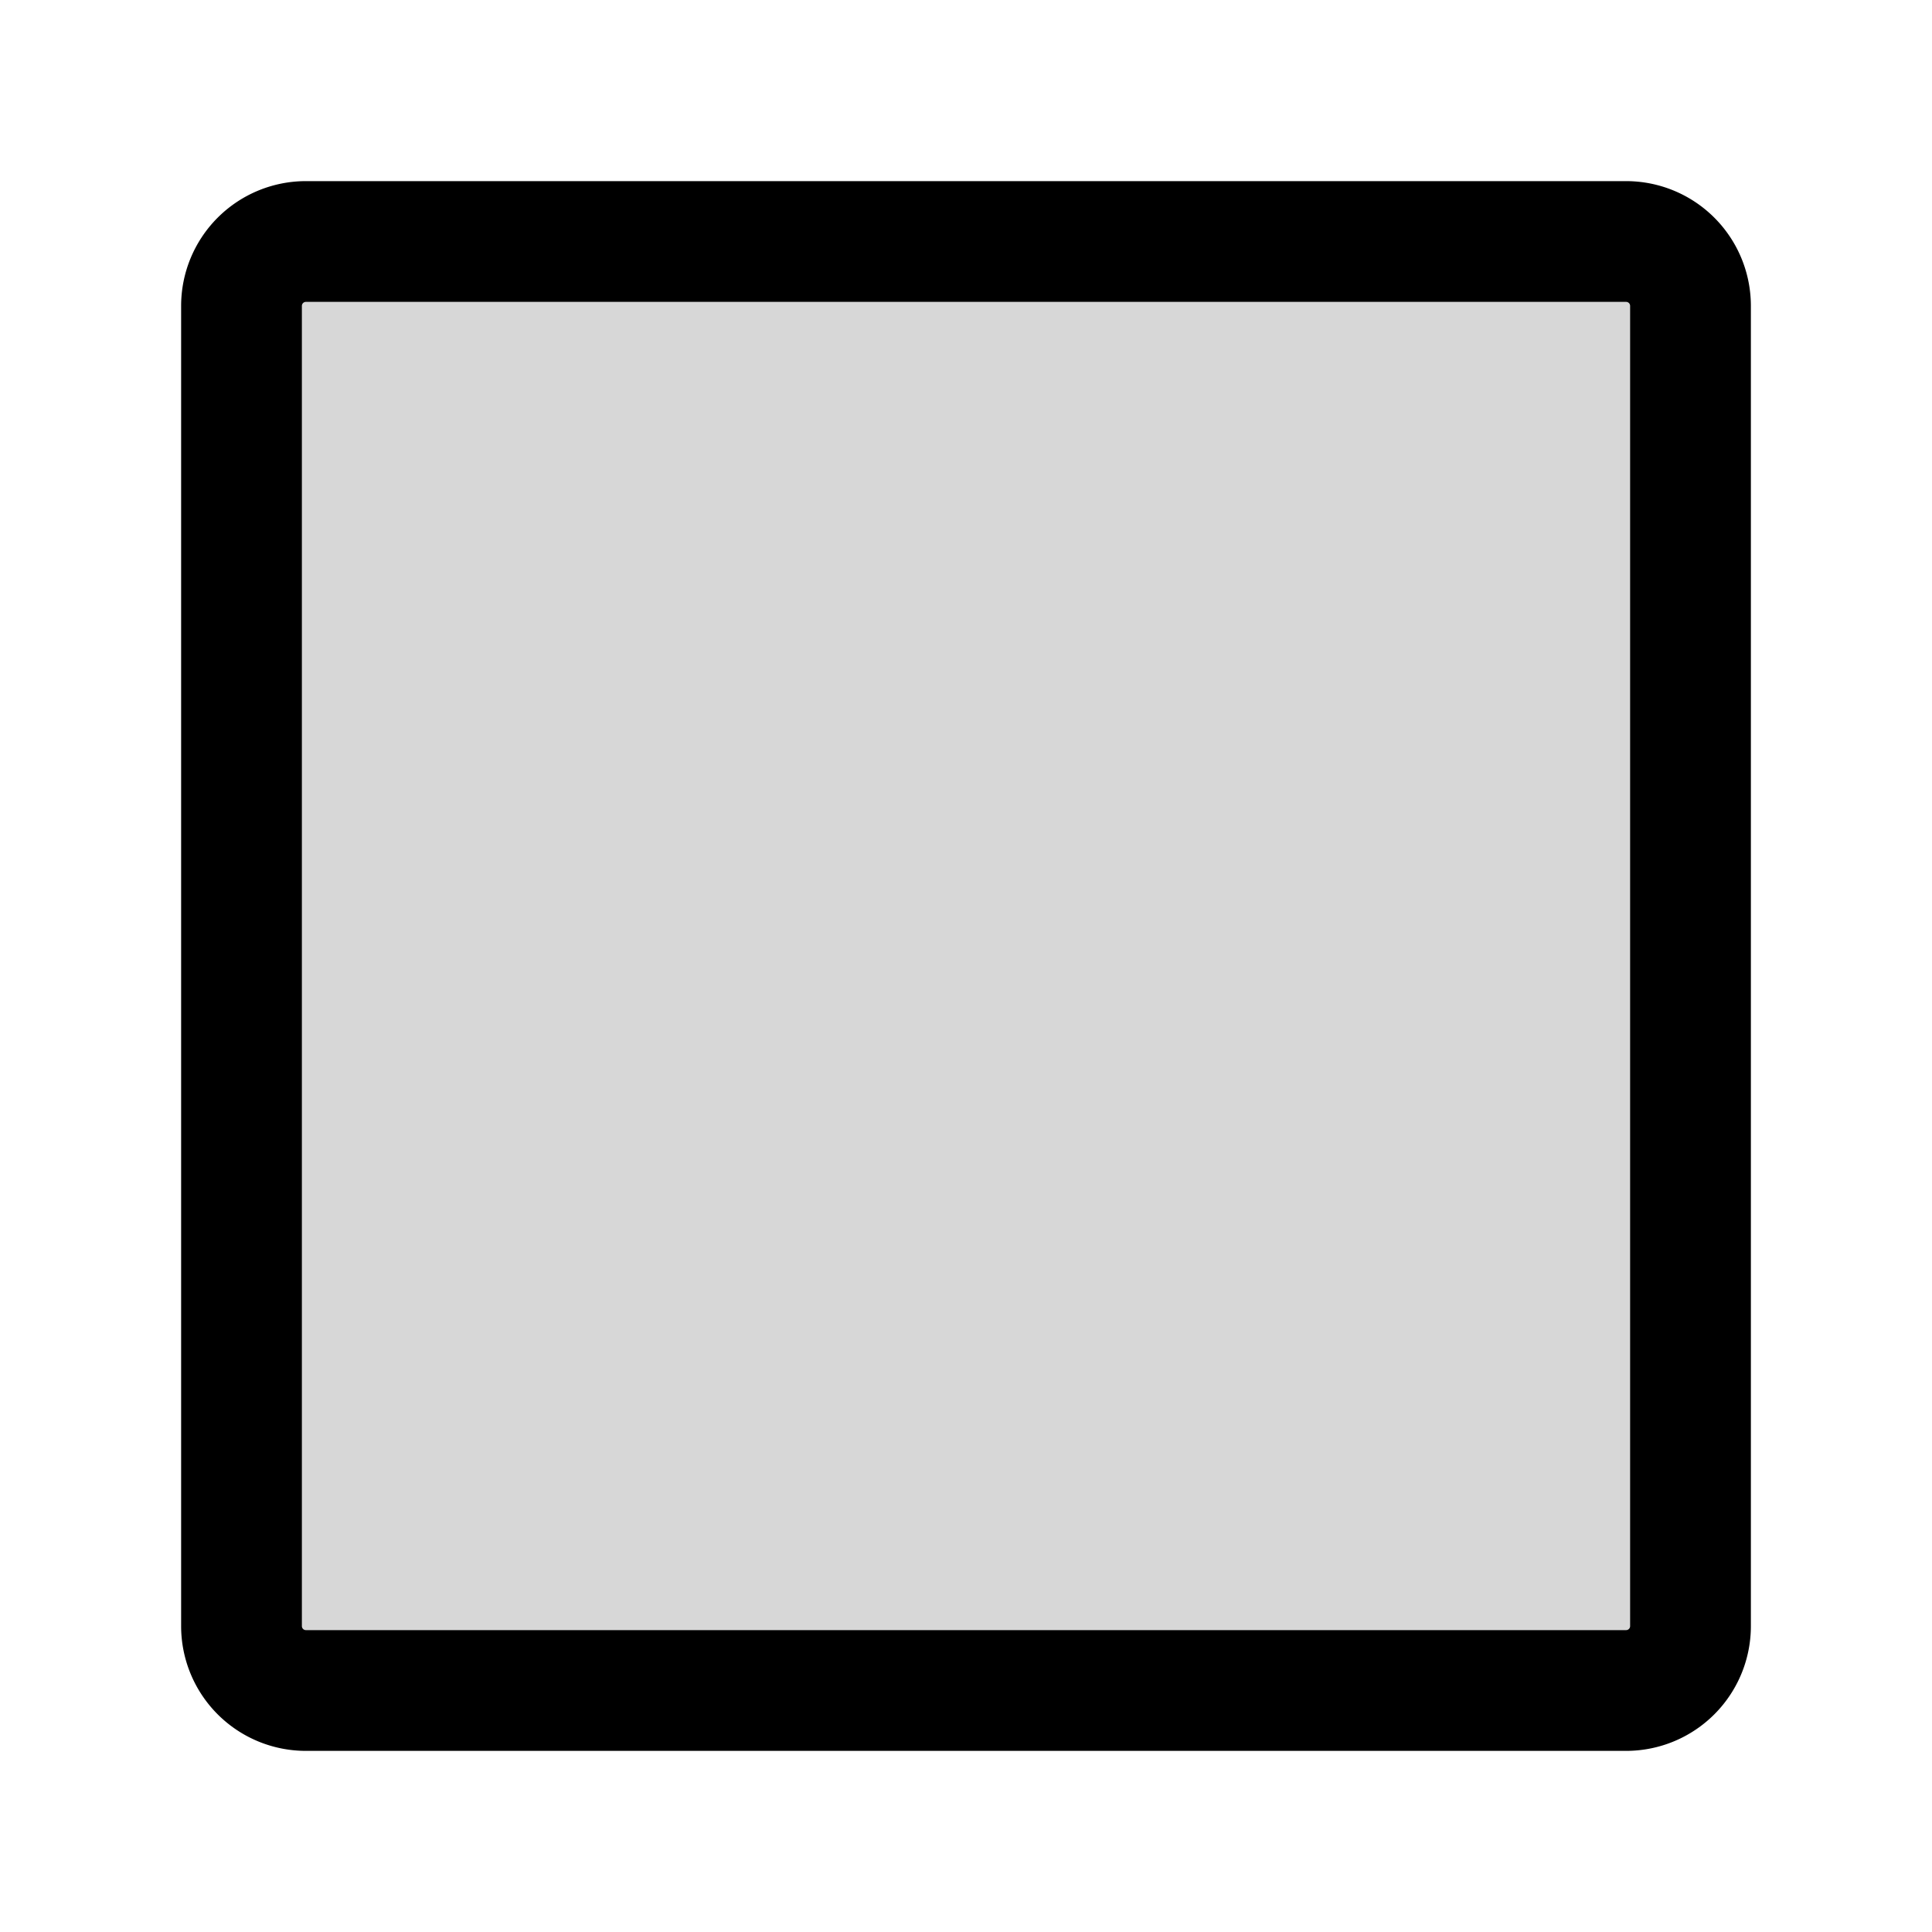 <?xml version="1.0" encoding="utf-8"?>
<svg width="800px" height="800px" viewBox="0 0 24 24" fill="none" xmlns="http://www.w3.org/2000/svg"><path d="M20.2 3H3.8a.8.8 0 0 0-.8.8v16.4a.8.8 0 0 0 .8.8h16.4a.8.8 0 0 0 .8-.8V3.8a.8.8 0 0 0-.8-.8Z" fill="#000000" fill-opacity=".16" stroke="#000000" stroke-width="1.5" stroke-miterlimit="10"/></svg>